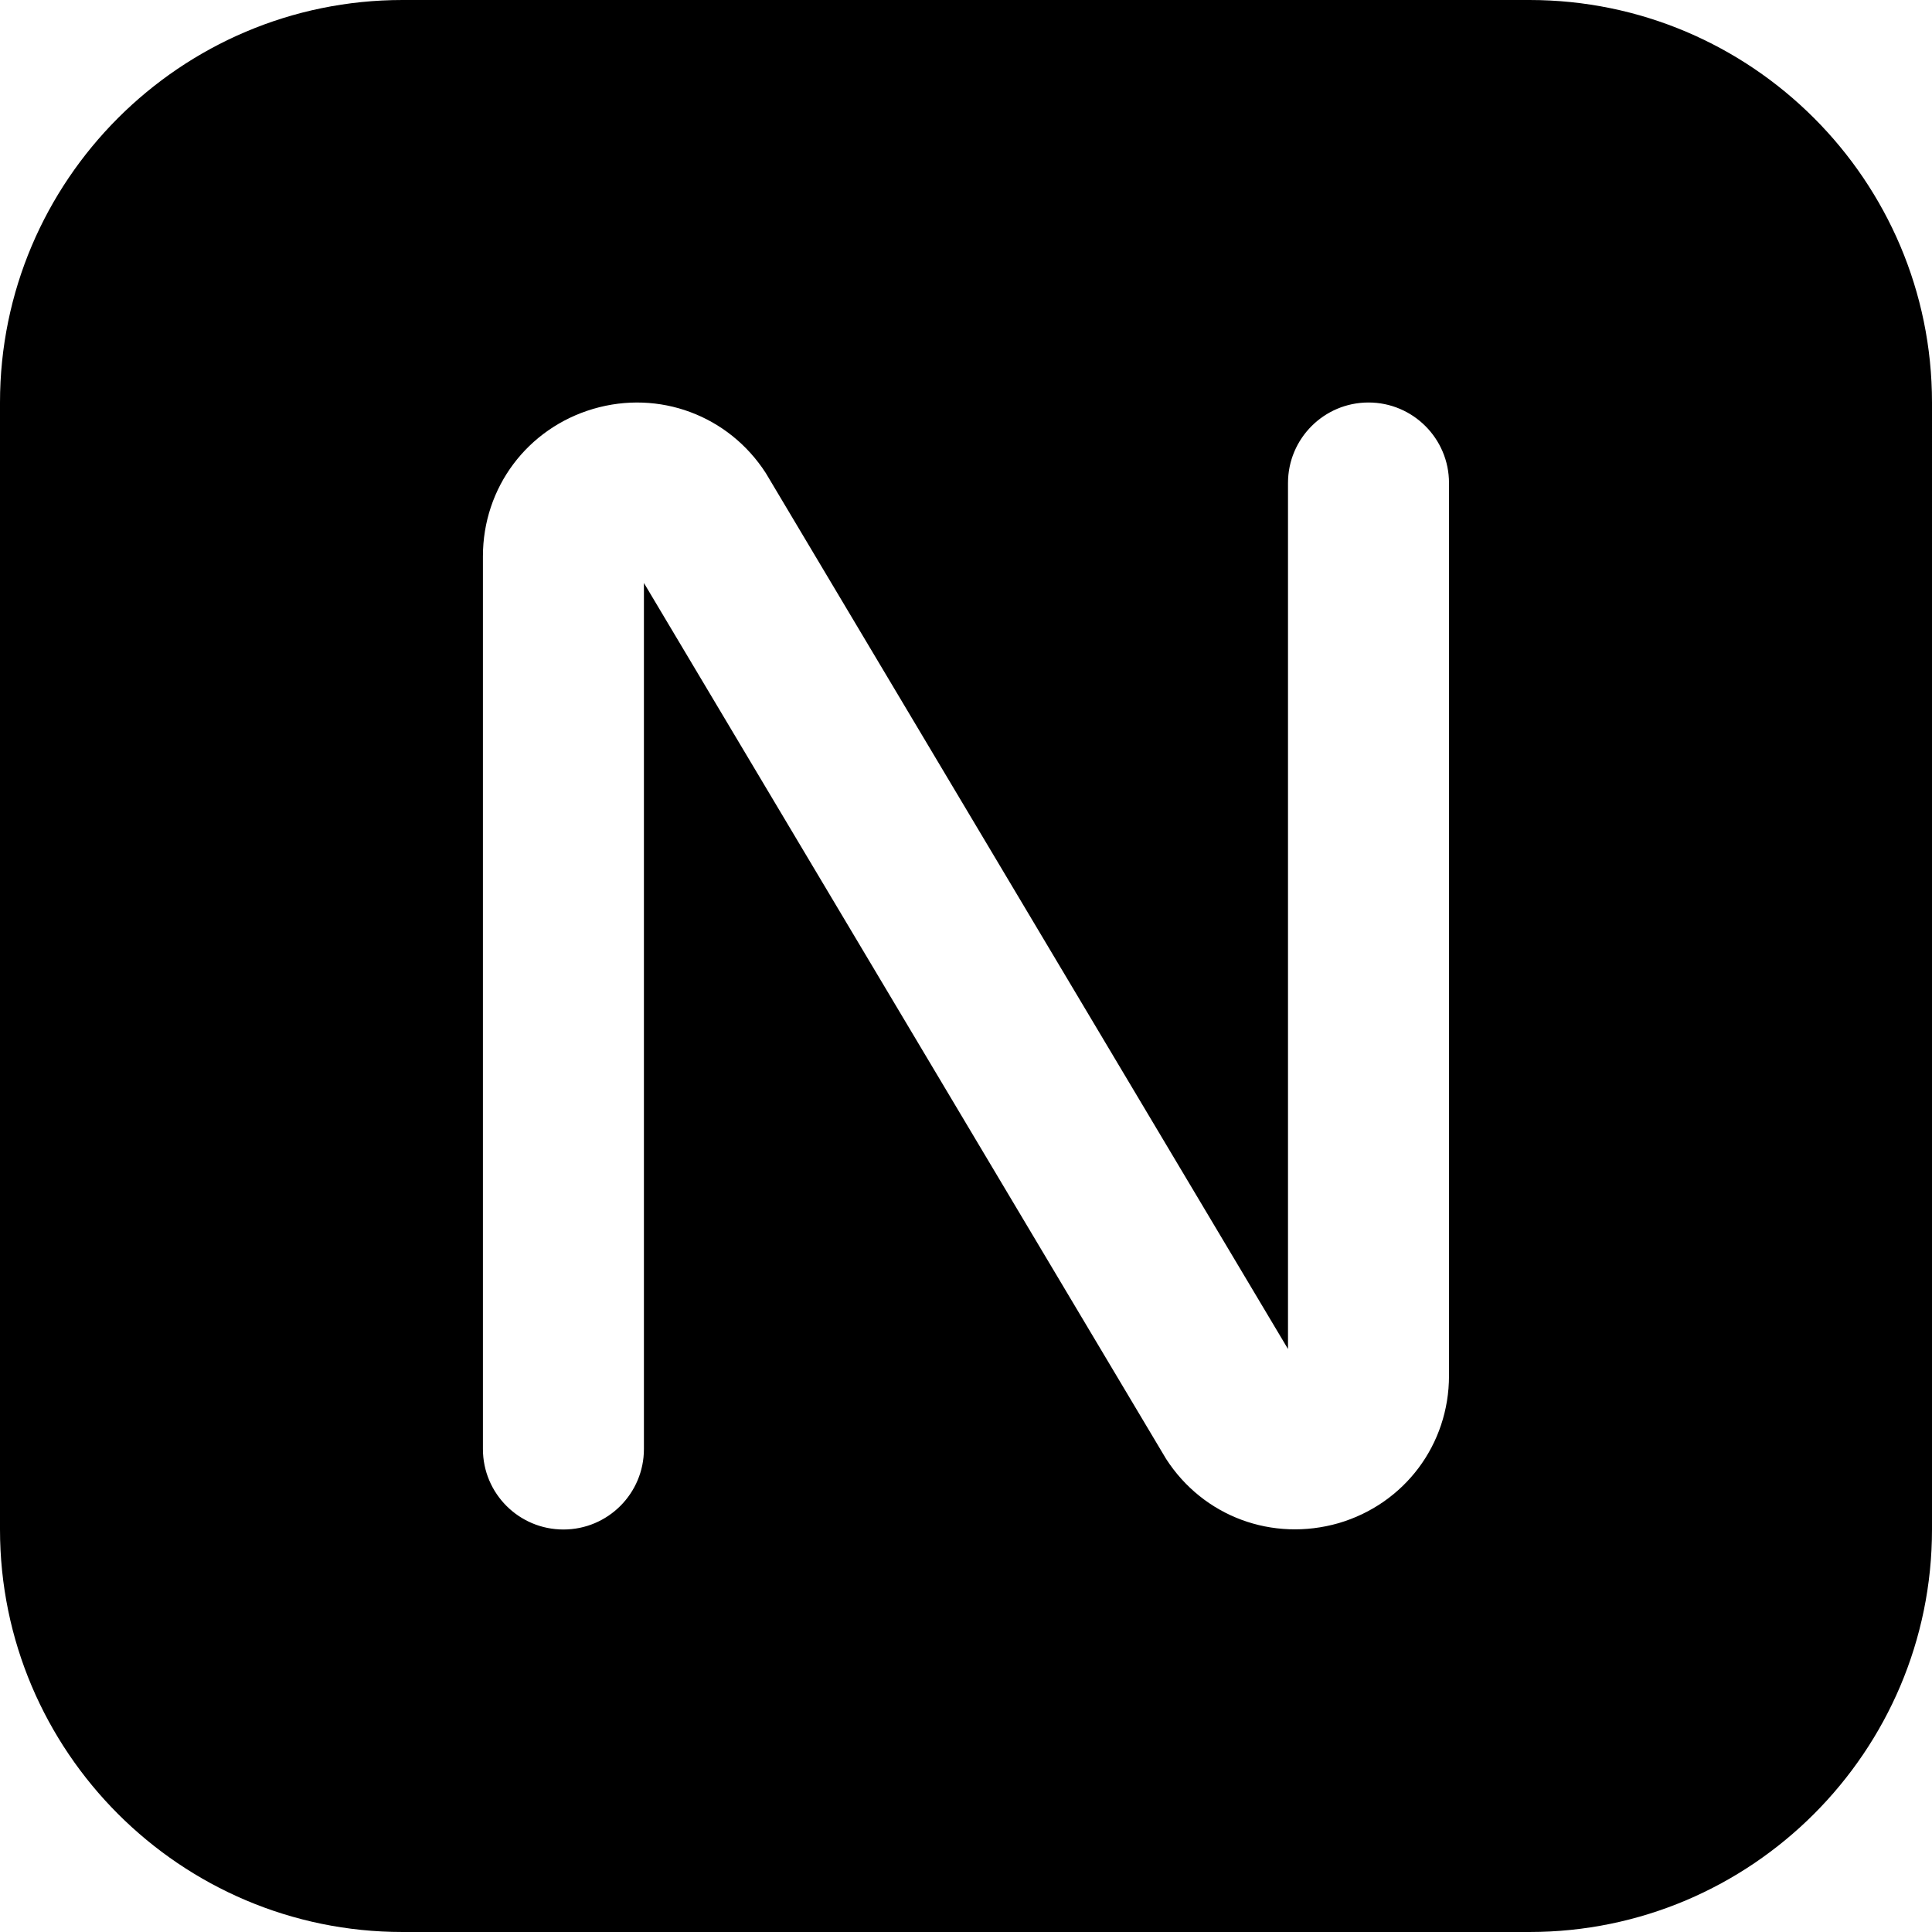 <?xml version="1.0" encoding="UTF-8"?>
<svg xmlns="http://www.w3.org/2000/svg" id="Layer_1" data-name="Layer 1" viewBox="0 0 24 24" width="512" height="512"><path d="m19,0H5C2.243,0,0,2.243,0,5v14c0,2.757,2.243,5,5,5h14c2.757,0,5-2.243,5-5V5c0-2.757-2.243-5-5-5Zm-1,6v11.09c0,.854-.551,1.59-1.371,1.831-.821.236-1.681-.08-2.144-.799l-6.486-10.88v10.758c0,.553-.448,1-1,1s-1-.447-1-1V6.911c0-.854.551-1.59,1.371-1.832.817-.24,1.681.08,2.144.799l6.486,10.88V6c0-.552.448-1,1-1s1,.448,1,1Z"/></svg>
